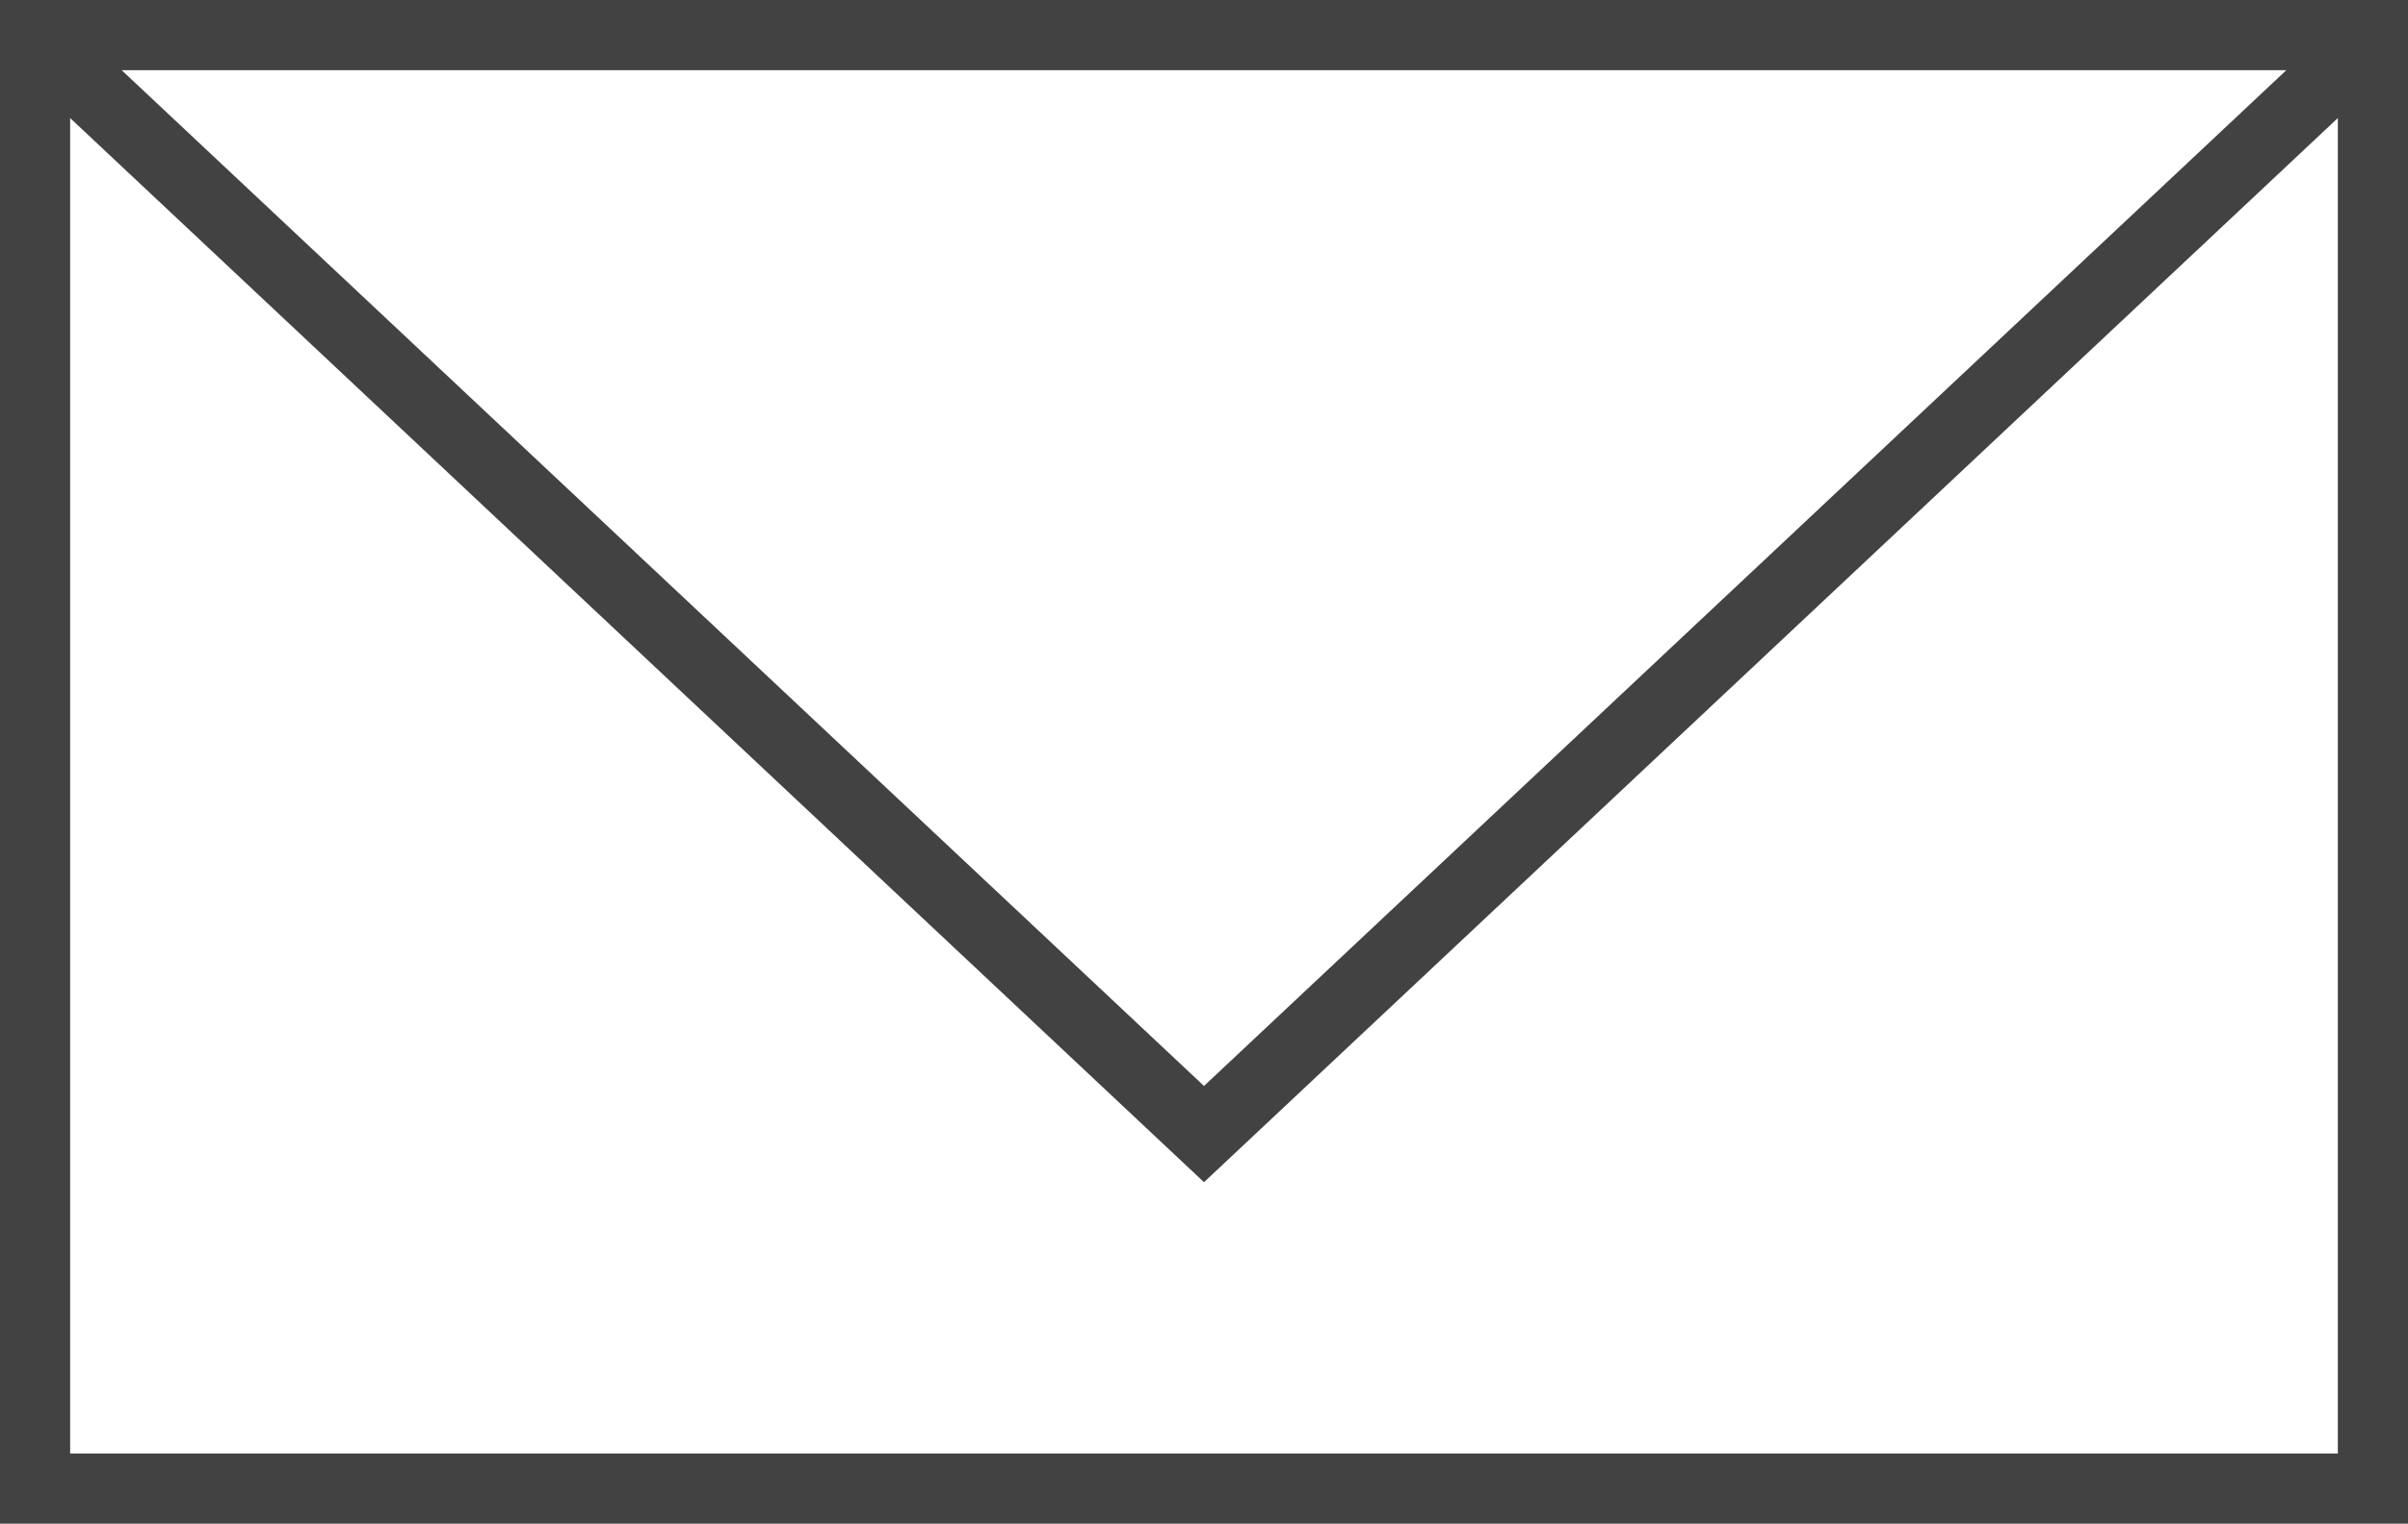 <svg version="1.1" id="レイヤー_1" xmlns="http://www.w3.org/2000/svg" x="0" y="0" width="34.322" height="21.714" xml:space="preserve"><style>.st0{fill:none;stroke:#424242;stroke-miterlimit:10}</style><path class="st0" d="M.5.5h33.322v20.714H.5z"/><path class="st0" d="M.95.95l16.211 15.212L33.372.95"/></svg>